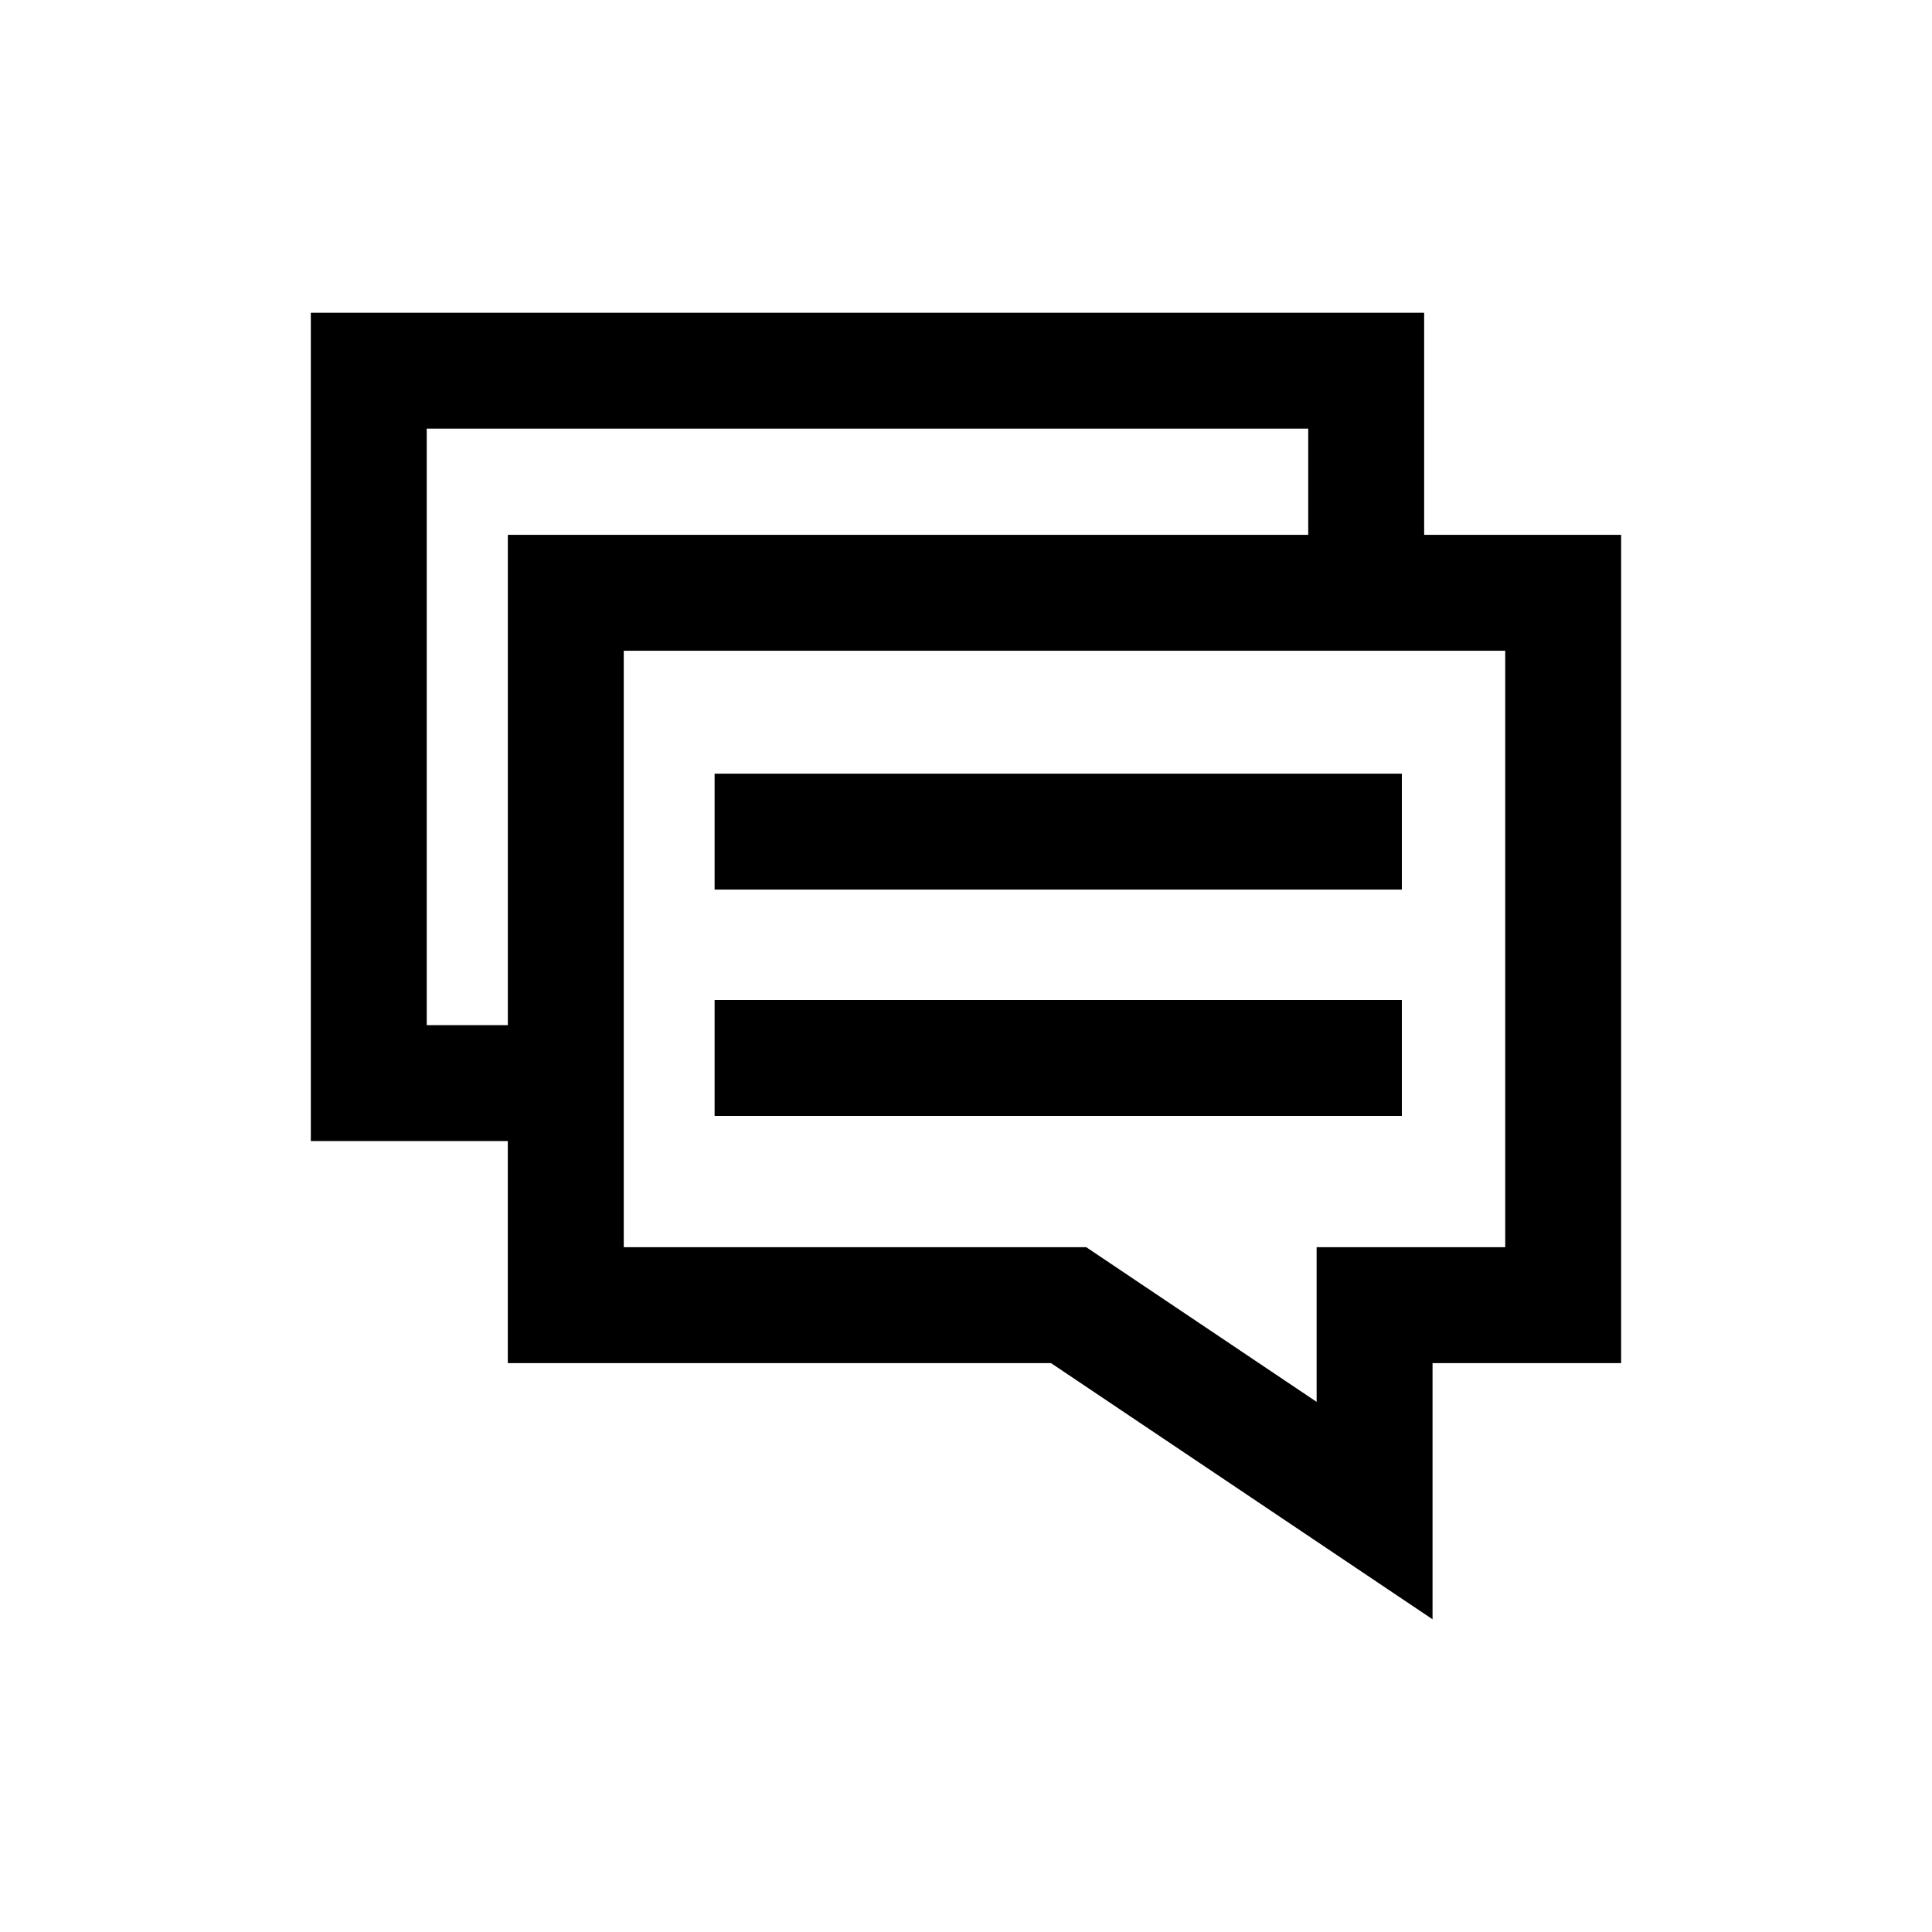 <?xml version="1.0" encoding="utf-8"?>
<!-- Generator: Adobe Illustrator 16.0.4, SVG Export Plug-In . SVG Version: 6.00 Build 0)  -->
<!DOCTYPE svg PUBLIC "-//W3C//DTD SVG 1.1//EN" "http://www.w3.org/Graphics/SVG/1.1/DTD/svg11.dtd">
<svg version="1.1" id="Layer_1" xmlns="http://www.w3.org/2000/svg" xmlns:xlink="http://www.w3.org/1999/xlink" x="0px" y="0px"
	 width="50px" height="50px" viewBox="0 0 50 50" enable-background="new 0 0 50 50" xml:space="preserve">
<path d="M36.857,13.841V8.093H8.044V29.53h5.098v5.748h14.059l9.873,6.629v-6.629h4.881V13.841H36.857z M11.044,26.53V11.093h22.813
	v2.748H13.143V26.53H11.044L11.044,26.53z M38.955,32.278h-4.881v4.002l-5.961-4.002H16.143V16.841h22.812V32.278L38.955,32.278z
	 M36.279,23.022H18.494v-3h17.786V23.022z M36.279,28.88H18.494v-3h17.786V28.88z"/>
</svg>
